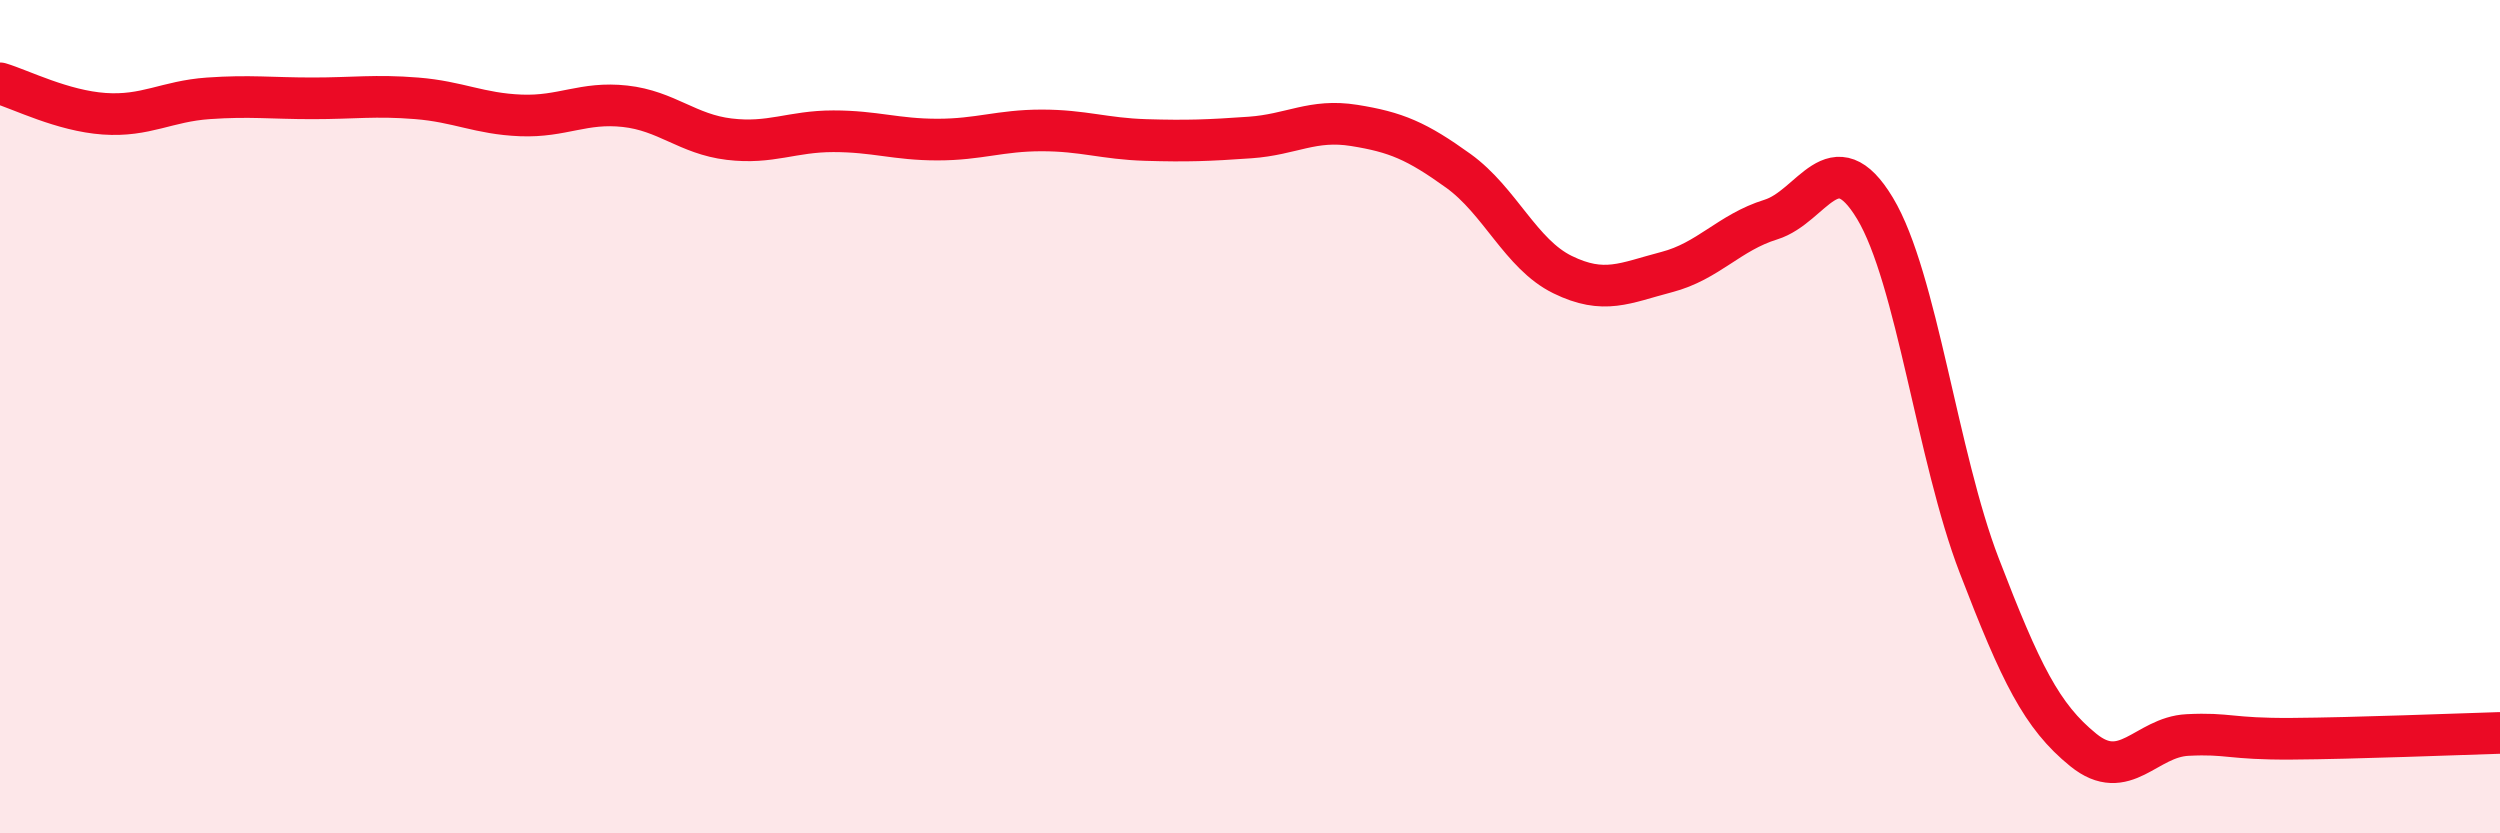 
    <svg width="60" height="20" viewBox="0 0 60 20" xmlns="http://www.w3.org/2000/svg">
      <path
        d="M 0,2 C 0.5,2.15 1.5,2.66 2.5,2.73 C 3.5,2.8 4,2.43 5,2.36 C 6,2.29 6.5,2.36 7.5,2.36 C 8.5,2.36 9,2.28 10,2.36 C 11,2.44 11.5,2.73 12.5,2.77 C 13.5,2.81 14,2.44 15,2.55 C 16,2.66 16.5,3.22 17.5,3.34 C 18.5,3.46 19,3.15 20,3.15 C 21,3.15 21.5,3.35 22.5,3.35 C 23.5,3.35 24,3.13 25,3.13 C 26,3.13 26.5,3.33 27.5,3.36 C 28.5,3.39 29,3.37 30,3.3 C 31,3.23 31.5,2.85 32.5,3.01 C 33.5,3.17 34,3.38 35,4.1 C 36,4.82 36.5,6.1 37.5,6.59 C 38.5,7.08 39,6.79 40,6.53 C 41,6.27 41.5,5.58 42.5,5.27 C 43.5,4.96 44,3.34 45,5 C 46,6.66 46.5,10.97 47.5,13.57 C 48.5,16.17 49,17.19 50,18 C 51,18.81 51.5,17.69 52.5,17.64 C 53.5,17.59 53.5,17.74 55,17.73 C 56.5,17.72 59,17.62 60,17.59L60 20L0 20Z"
        fill="#EB0A25"
        opacity="0.1"
        stroke-linecap="round"
        stroke-linejoin="round"
      />
      <path
        d="M 0,2 C 0.5,2.15 1.5,2.66 2.5,2.73 C 3.5,2.8 4,2.43 5,2.36 C 6,2.29 6.5,2.36 7.5,2.36 C 8.5,2.36 9,2.28 10,2.36 C 11,2.44 11.5,2.73 12.5,2.77 C 13.5,2.81 14,2.44 15,2.55 C 16,2.66 16.5,3.22 17.5,3.34 C 18.5,3.46 19,3.15 20,3.15 C 21,3.15 21.5,3.35 22.5,3.35 C 23.5,3.35 24,3.13 25,3.13 C 26,3.13 26.5,3.33 27.5,3.36 C 28.5,3.39 29,3.37 30,3.3 C 31,3.23 31.5,2.85 32.5,3.01 C 33.5,3.17 34,3.38 35,4.1 C 36,4.82 36.5,6.1 37.5,6.59 C 38.5,7.08 39,6.79 40,6.53 C 41,6.27 41.5,5.58 42.5,5.27 C 43.5,4.96 44,3.34 45,5 C 46,6.66 46.5,10.97 47.5,13.57 C 48.5,16.17 49,17.19 50,18 C 51,18.81 51.5,17.69 52.5,17.64 C 53.5,17.59 53.5,17.74 55,17.73 C 56.5,17.72 59,17.62 60,17.59"
        stroke="#EB0A25"
        stroke-width="1"
        fill="none"
        stroke-linecap="round"
        stroke-linejoin="round"
      />
    </svg>
  